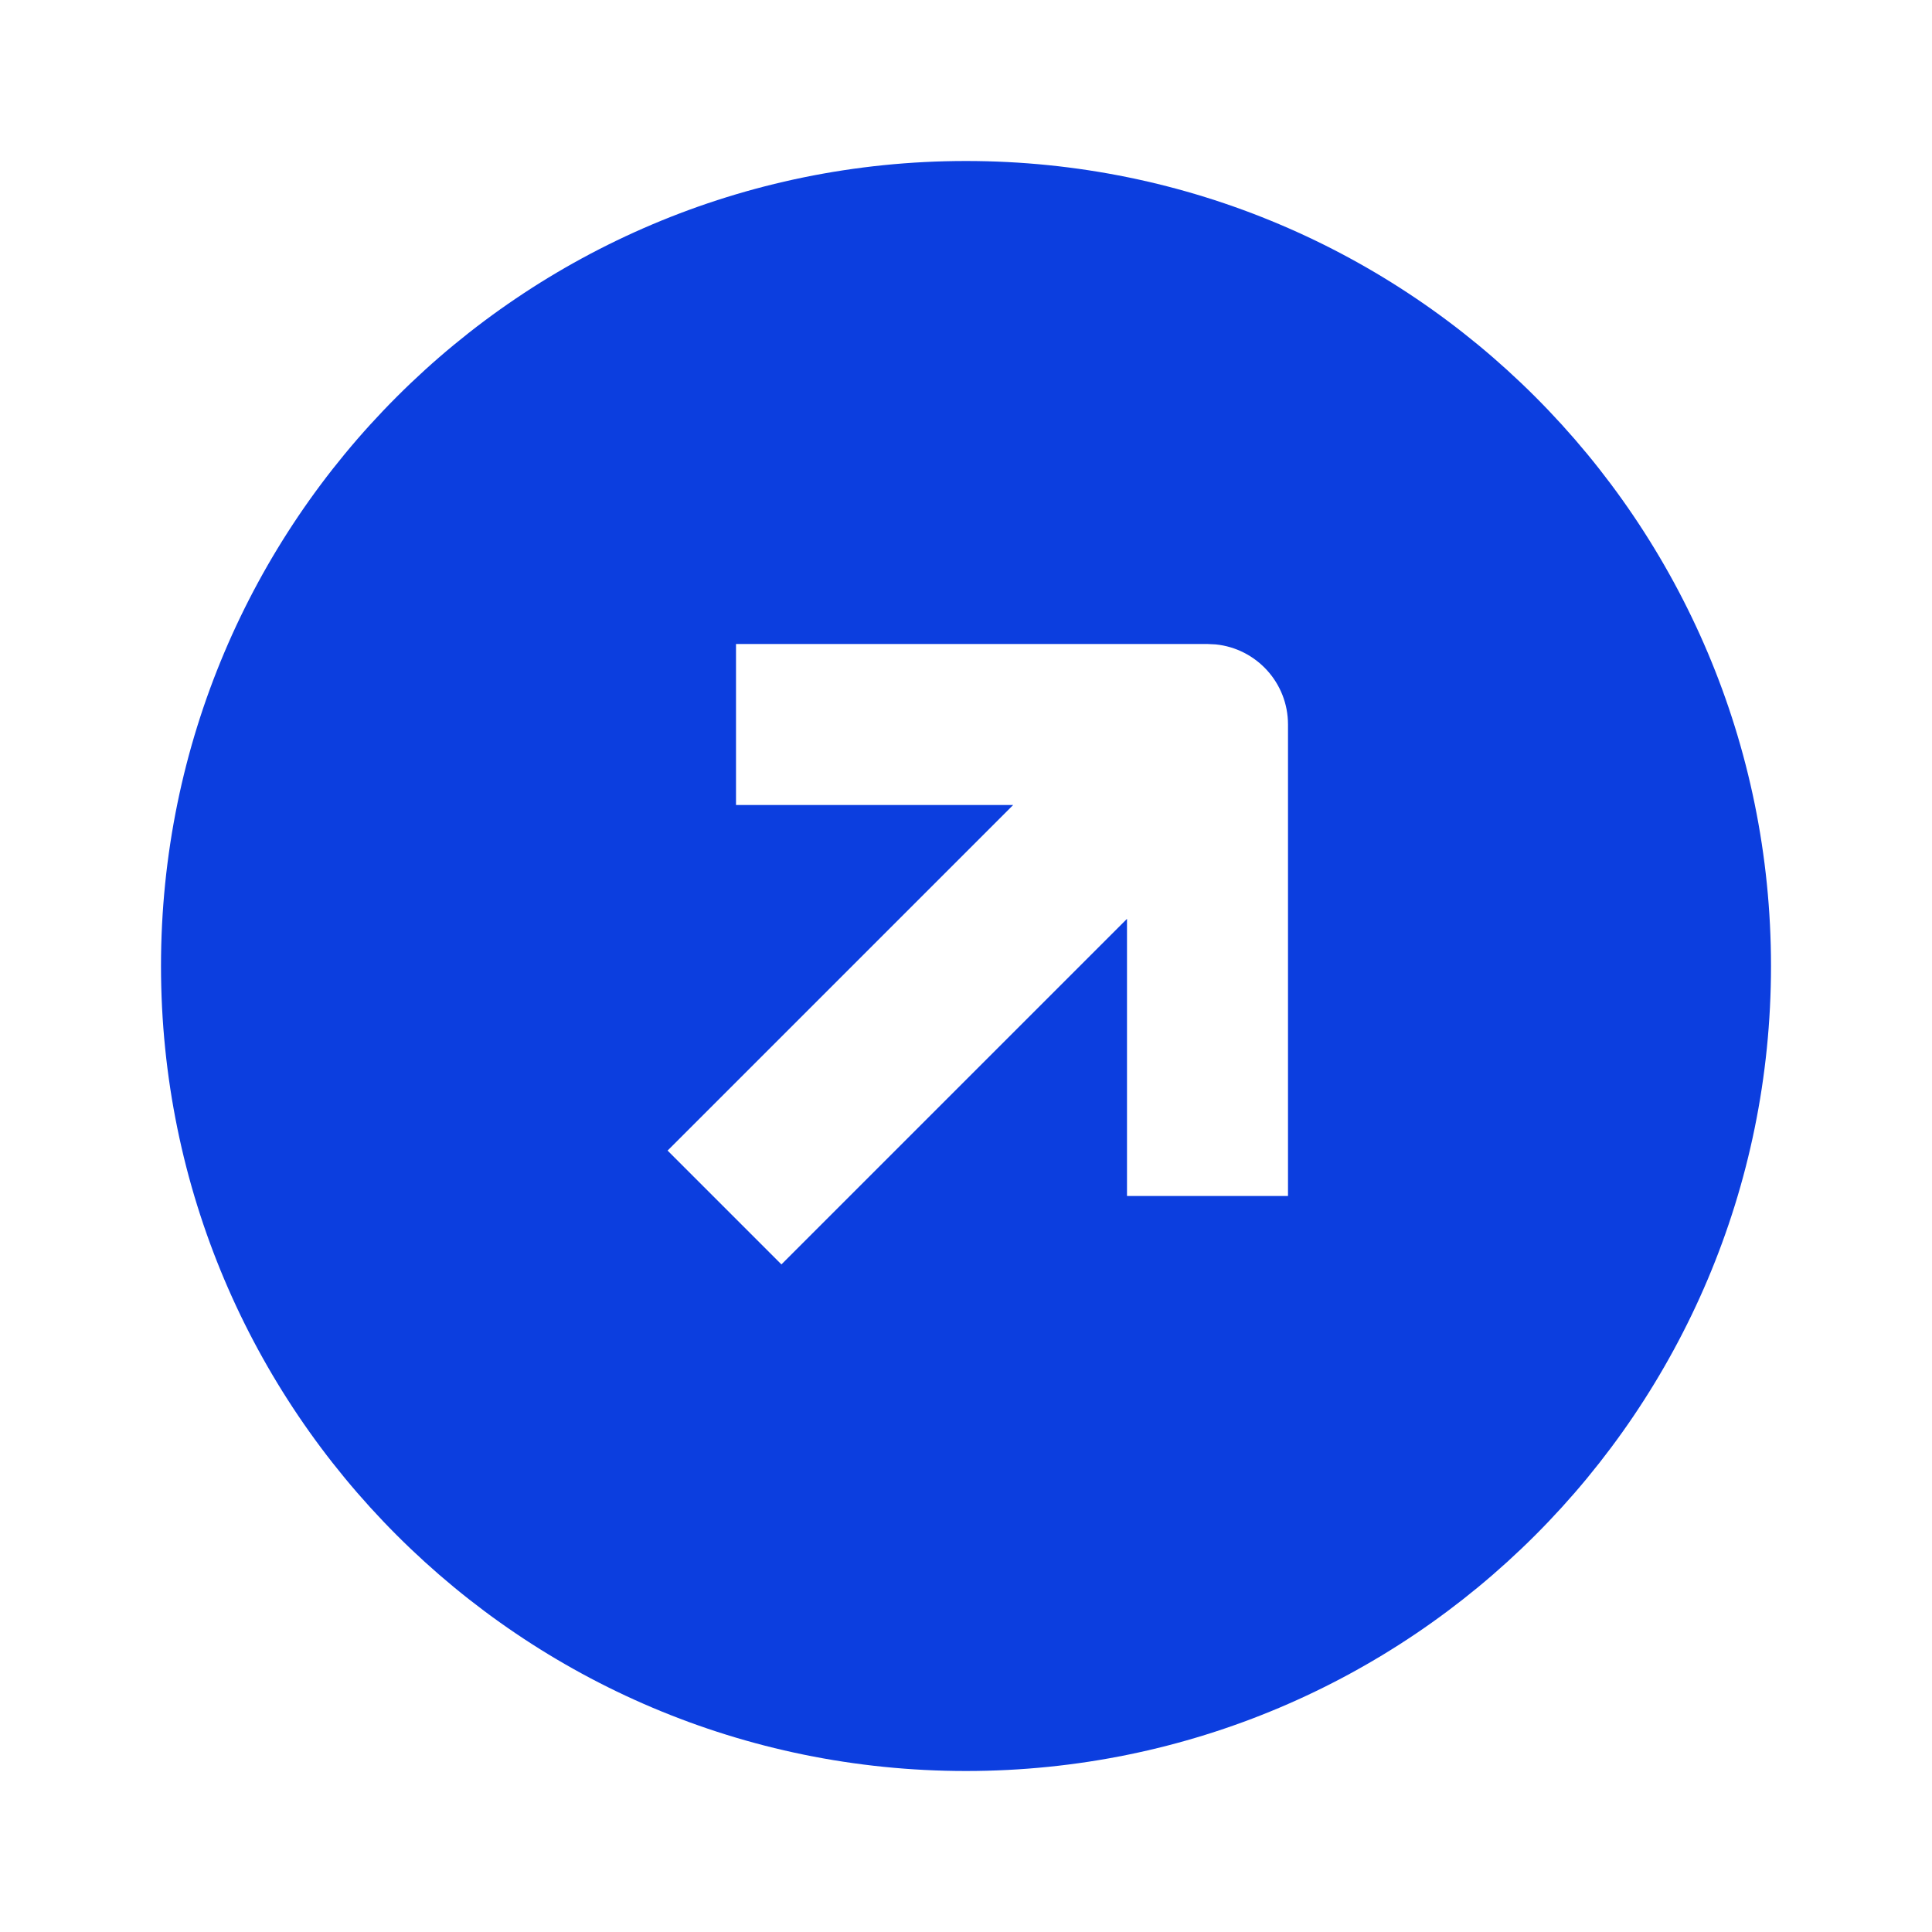 <?xml version="1.0" encoding="UTF-8"?> <svg xmlns="http://www.w3.org/2000/svg" width="24" height="24" viewBox="0 0 24 24" fill="none"><path fill-rule="evenodd" clip-rule="evenodd" d="M12 2C6.477 2 2 6.477 2 12C2 17.523 6.477 22 12 22C17.523 22 22 17.523 22 12C22 6.477 17.523 2 12 2ZM14 11.414V14.857H16V9C16 8.482 15.607 8.056 15.102 8.005L15 8H9.143V10H12.586L8.293 14.293L9.707 15.707L14 11.414Z" fill="#0C3EDF"></path></svg> 